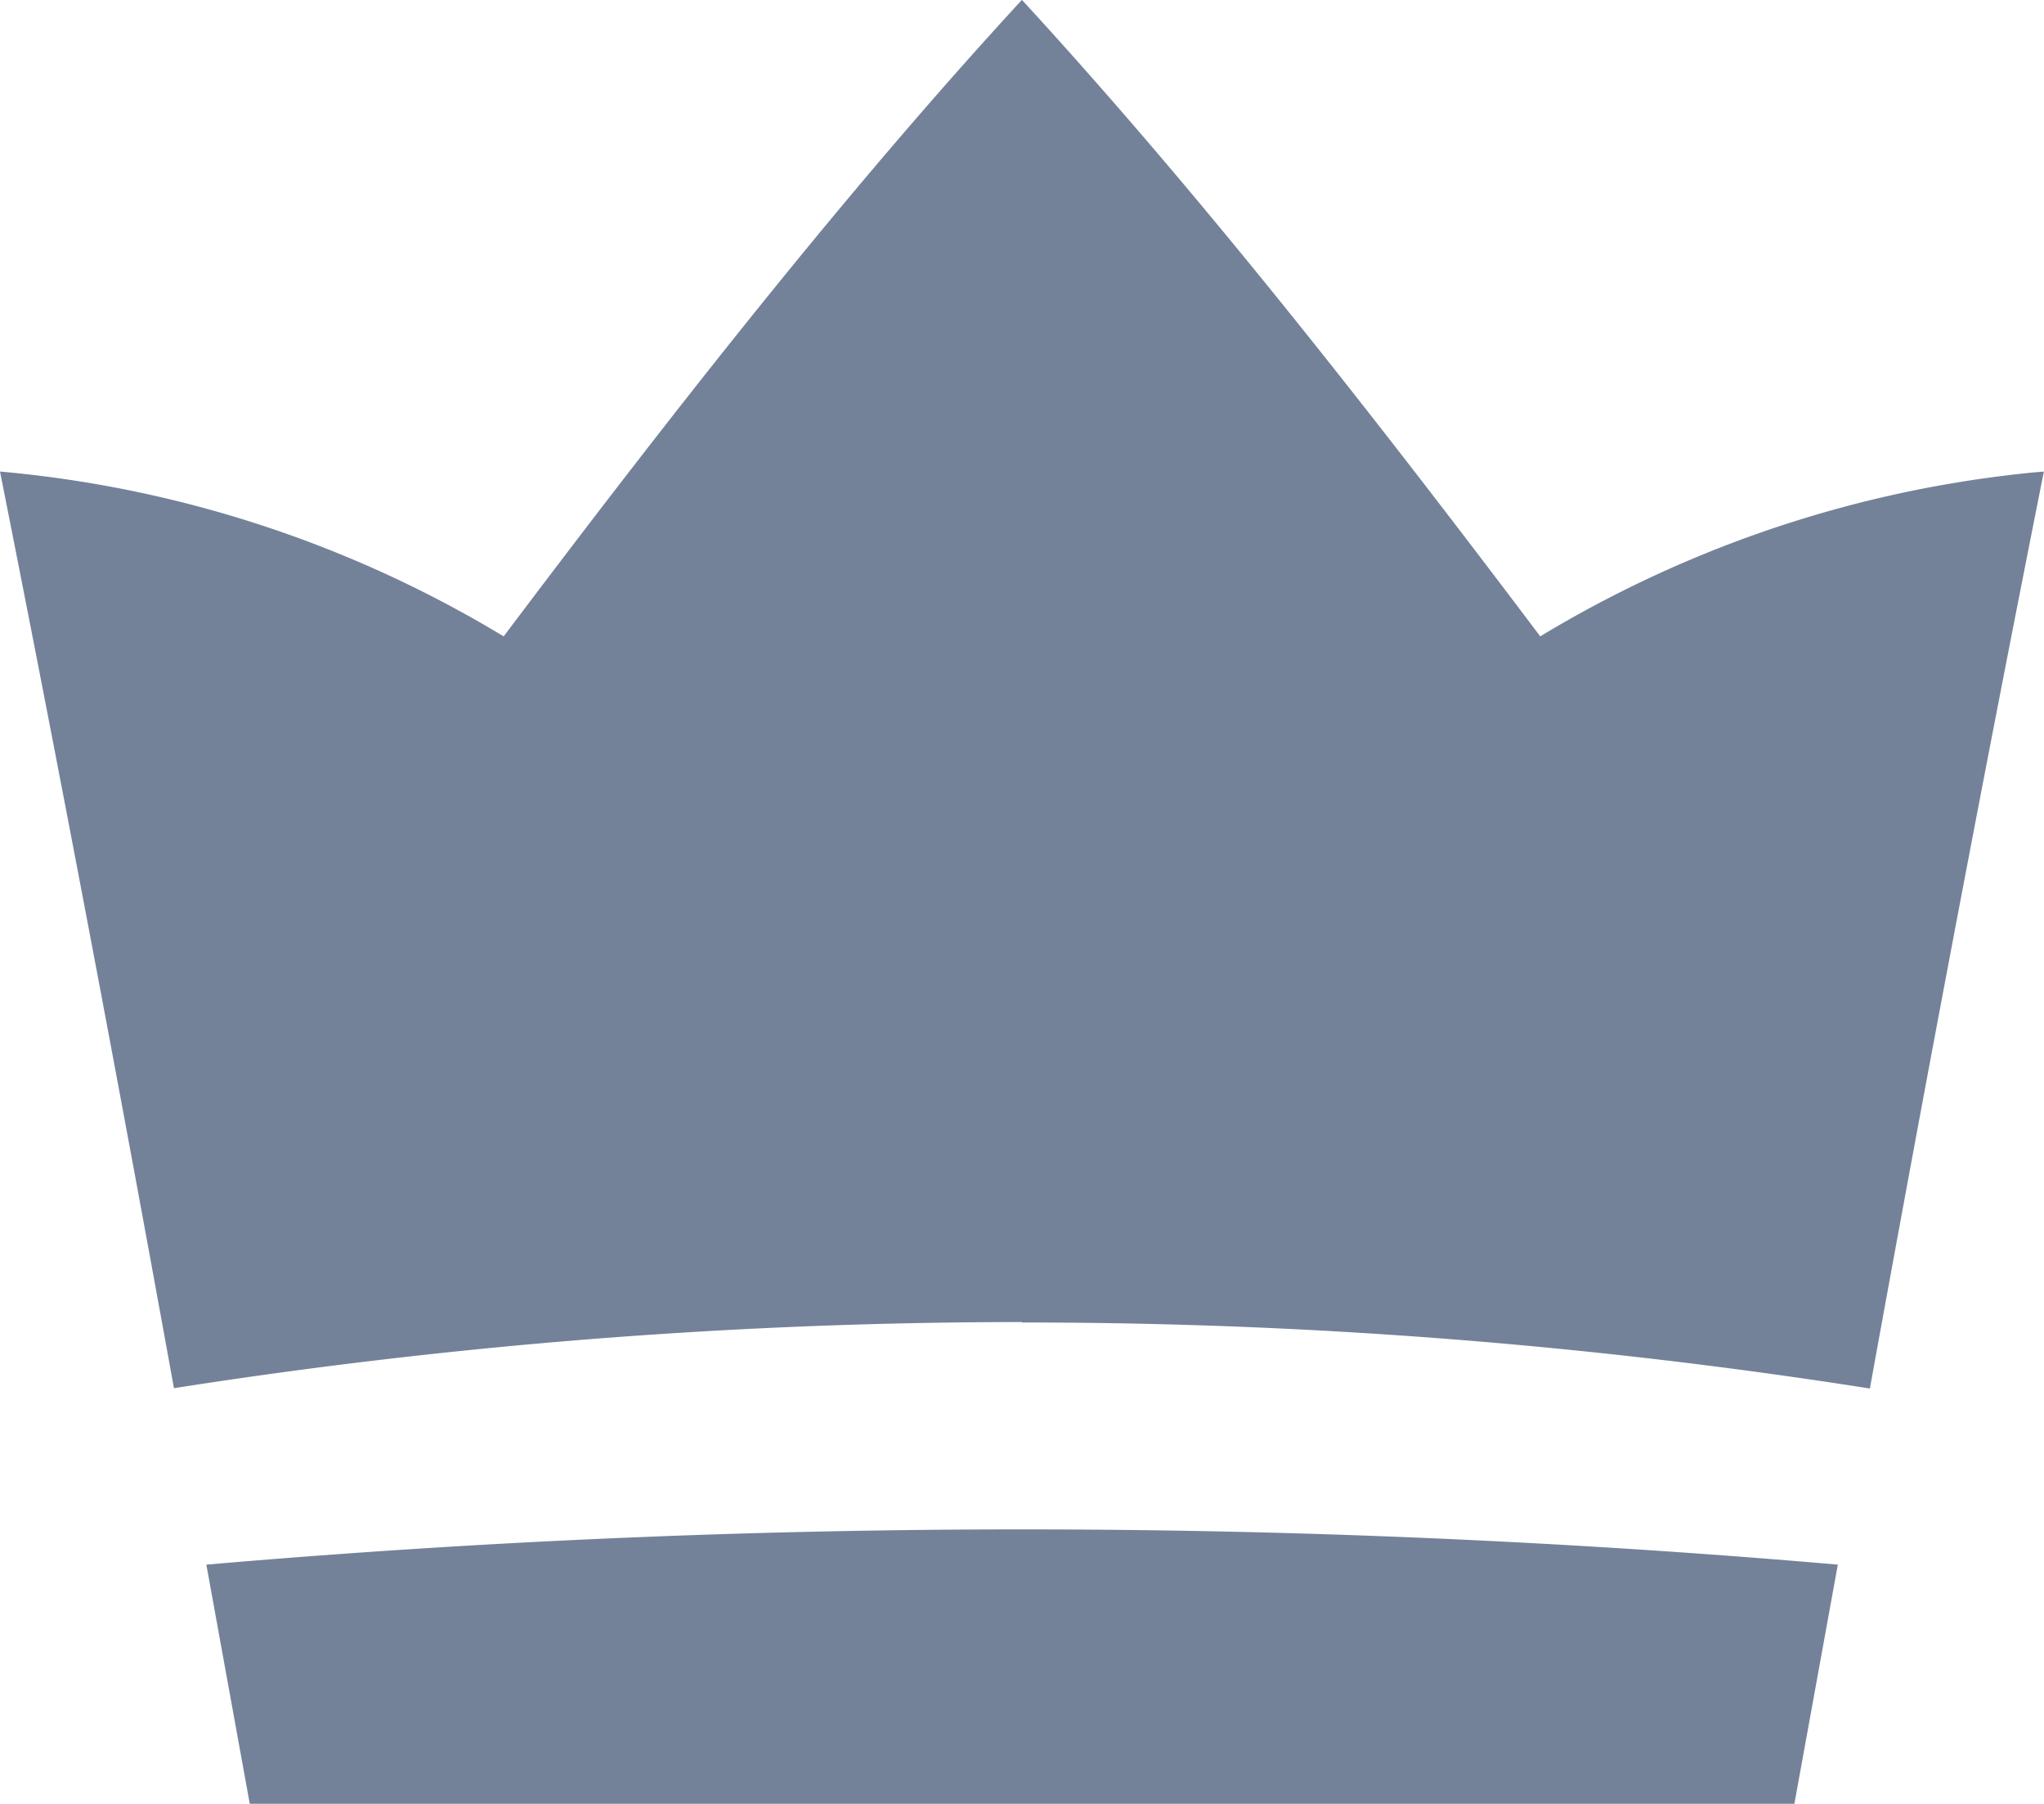 <?xml version="1.0" encoding="utf-8"?>
<svg xmlns="http://www.w3.org/2000/svg" height="60" viewBox="0 0 68 60" width="68">
  <path d="M-6278.691-2194.3l-1.444-7.954a314.724,314.724,0,0,1,54.285,0h-.009l-1.445,7.954Zm25.688-16.012v-.011a182.461,182.461,0,0,0-28.21,2.2c-1.983-10.941-3.934-21.173-5.787-30.489a39.073,39.073,0,0,1,16.756,5.483c5.581-7.41,11.351-14.778,17.241-21.171q1.105,1.2,2.2,2.441c5.129,5.795,10.154,12.246,15.044,18.729a39.089,39.089,0,0,1,16.48-5.459h.013l.259-.022h0v.011c-1.854,9.315-3.8,19.537-5.786,30.488A180.919,180.919,0,0,0-6253-2210.308Z" fill="#738299" transform="translate(6287 2254.296)"/>
</svg>